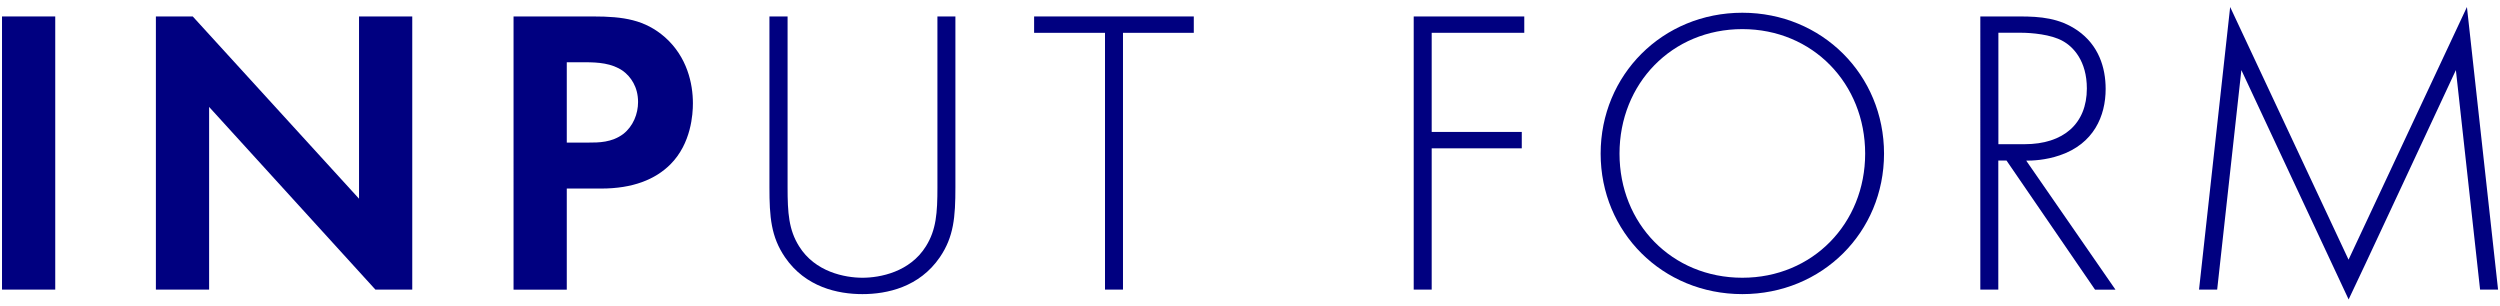 <svg xmlns="http://www.w3.org/2000/svg" width="310" height="38" viewBox="0 0 310 38">
    <path d="m6.85,2.04v33.87H.25V2.04h6.6Z" style="fill:navy;stroke-width:0px"/>
    <path d="m19.33,35.91V2.04h4.57l20.62,22.6V2.04h6.6v33.87h-4.57L25.93,13.26v22.65h-6.6Z" style="fill:navy;stroke-width:0px"/>
    <path d="m73.53,2.04c3.81,0,6.45.41,8.94,2.59,2.74,2.44,3.45,5.74,3.45,8.18,0,1.32-.2,4.98-2.79,7.57-1.88,1.88-4.67,3-8.58,3h-4.27v12.54h-6.6V2.04h9.85Zm-3.25,15.64h2.69c1.27,0,2.89,0,4.32-1.07,1.22-.96,1.83-2.49,1.83-3.96,0-1.88-.91-3.15-1.88-3.86-1.37-.96-3.1-1.07-4.67-1.07h-2.29v9.95Z" style="fill:navy;stroke-width:0px"/>
    <path d="m97.66,2.04v21.18c0,3.2.15,5.28,1.42,7.31,1.98,3.2,5.69,3.91,7.87,3.91s5.89-.71,7.87-3.91c1.27-2.03,1.42-4.11,1.42-7.31V2.04h2.23v21.18c0,3.71-.2,6.14-1.93,8.68-2.54,3.71-6.55,4.57-9.6,4.57s-7.06-.86-9.6-4.57c-1.73-2.54-1.93-4.98-1.93-8.68V2.04h2.23Z" style="fill:navy;stroke-width:0px"/>
    <path d="m139.25,4.07v31.84h-2.23V4.07h-8.79v-2.03h19.8v2.03h-8.79Z" style="fill:navy;stroke-width:0px"/>
    <path d="m189.01,4.07h-11.48v12.29h11.17v2.03h-11.17v17.52h-2.23V2.04h13.71v2.03Z" style="fill:navy;stroke-width:0px"/>
    <path d="m233.62,19.05c0,9.75-7.67,17.42-17.57,17.42s-17.57-7.67-17.57-17.42,7.67-17.47,17.57-17.47,17.57,7.72,17.57,17.47Zm-2.34,0c0-8.68-6.5-15.44-15.23-15.44s-15.23,6.75-15.23,15.44,6.5,15.39,15.23,15.39,15.23-6.75,15.23-15.39Z" style="fill:navy;stroke-width:0px"/>
    <path d="m259.78,35.91l-10.97-16h-1.02v16h-2.23V2.04h4.88c2.59,0,4.93.2,7.16,1.73,2.64,1.83,3.5,4.62,3.5,7.26,0,3.35-1.47,6.8-5.69,8.23-1.78.61-3.4.66-4.16.66l11.07,16h-2.54Zm-11.98-18.03h3.25c4.82,0,7.72-2.54,7.72-6.91,0-3.4-1.68-5.18-3-5.89-1.42-.81-3.86-1.02-5.18-1.02h-2.79v13.81Z" style="fill:navy;stroke-width:0px"/>
    <path d="m272.68,35.91l3.86-35.04,14.68,31.33,14.68-31.33,3.86,35.04h-2.23l-3-27.22s-13.25,28.44-13.3,28.44l-13.3-28.44-3,27.22h-2.23Z" style="fill:navy;stroke-width:0px"/>
    <rect width="310" height="38" style="fill:none;stroke-width:0px"/>
</svg>
